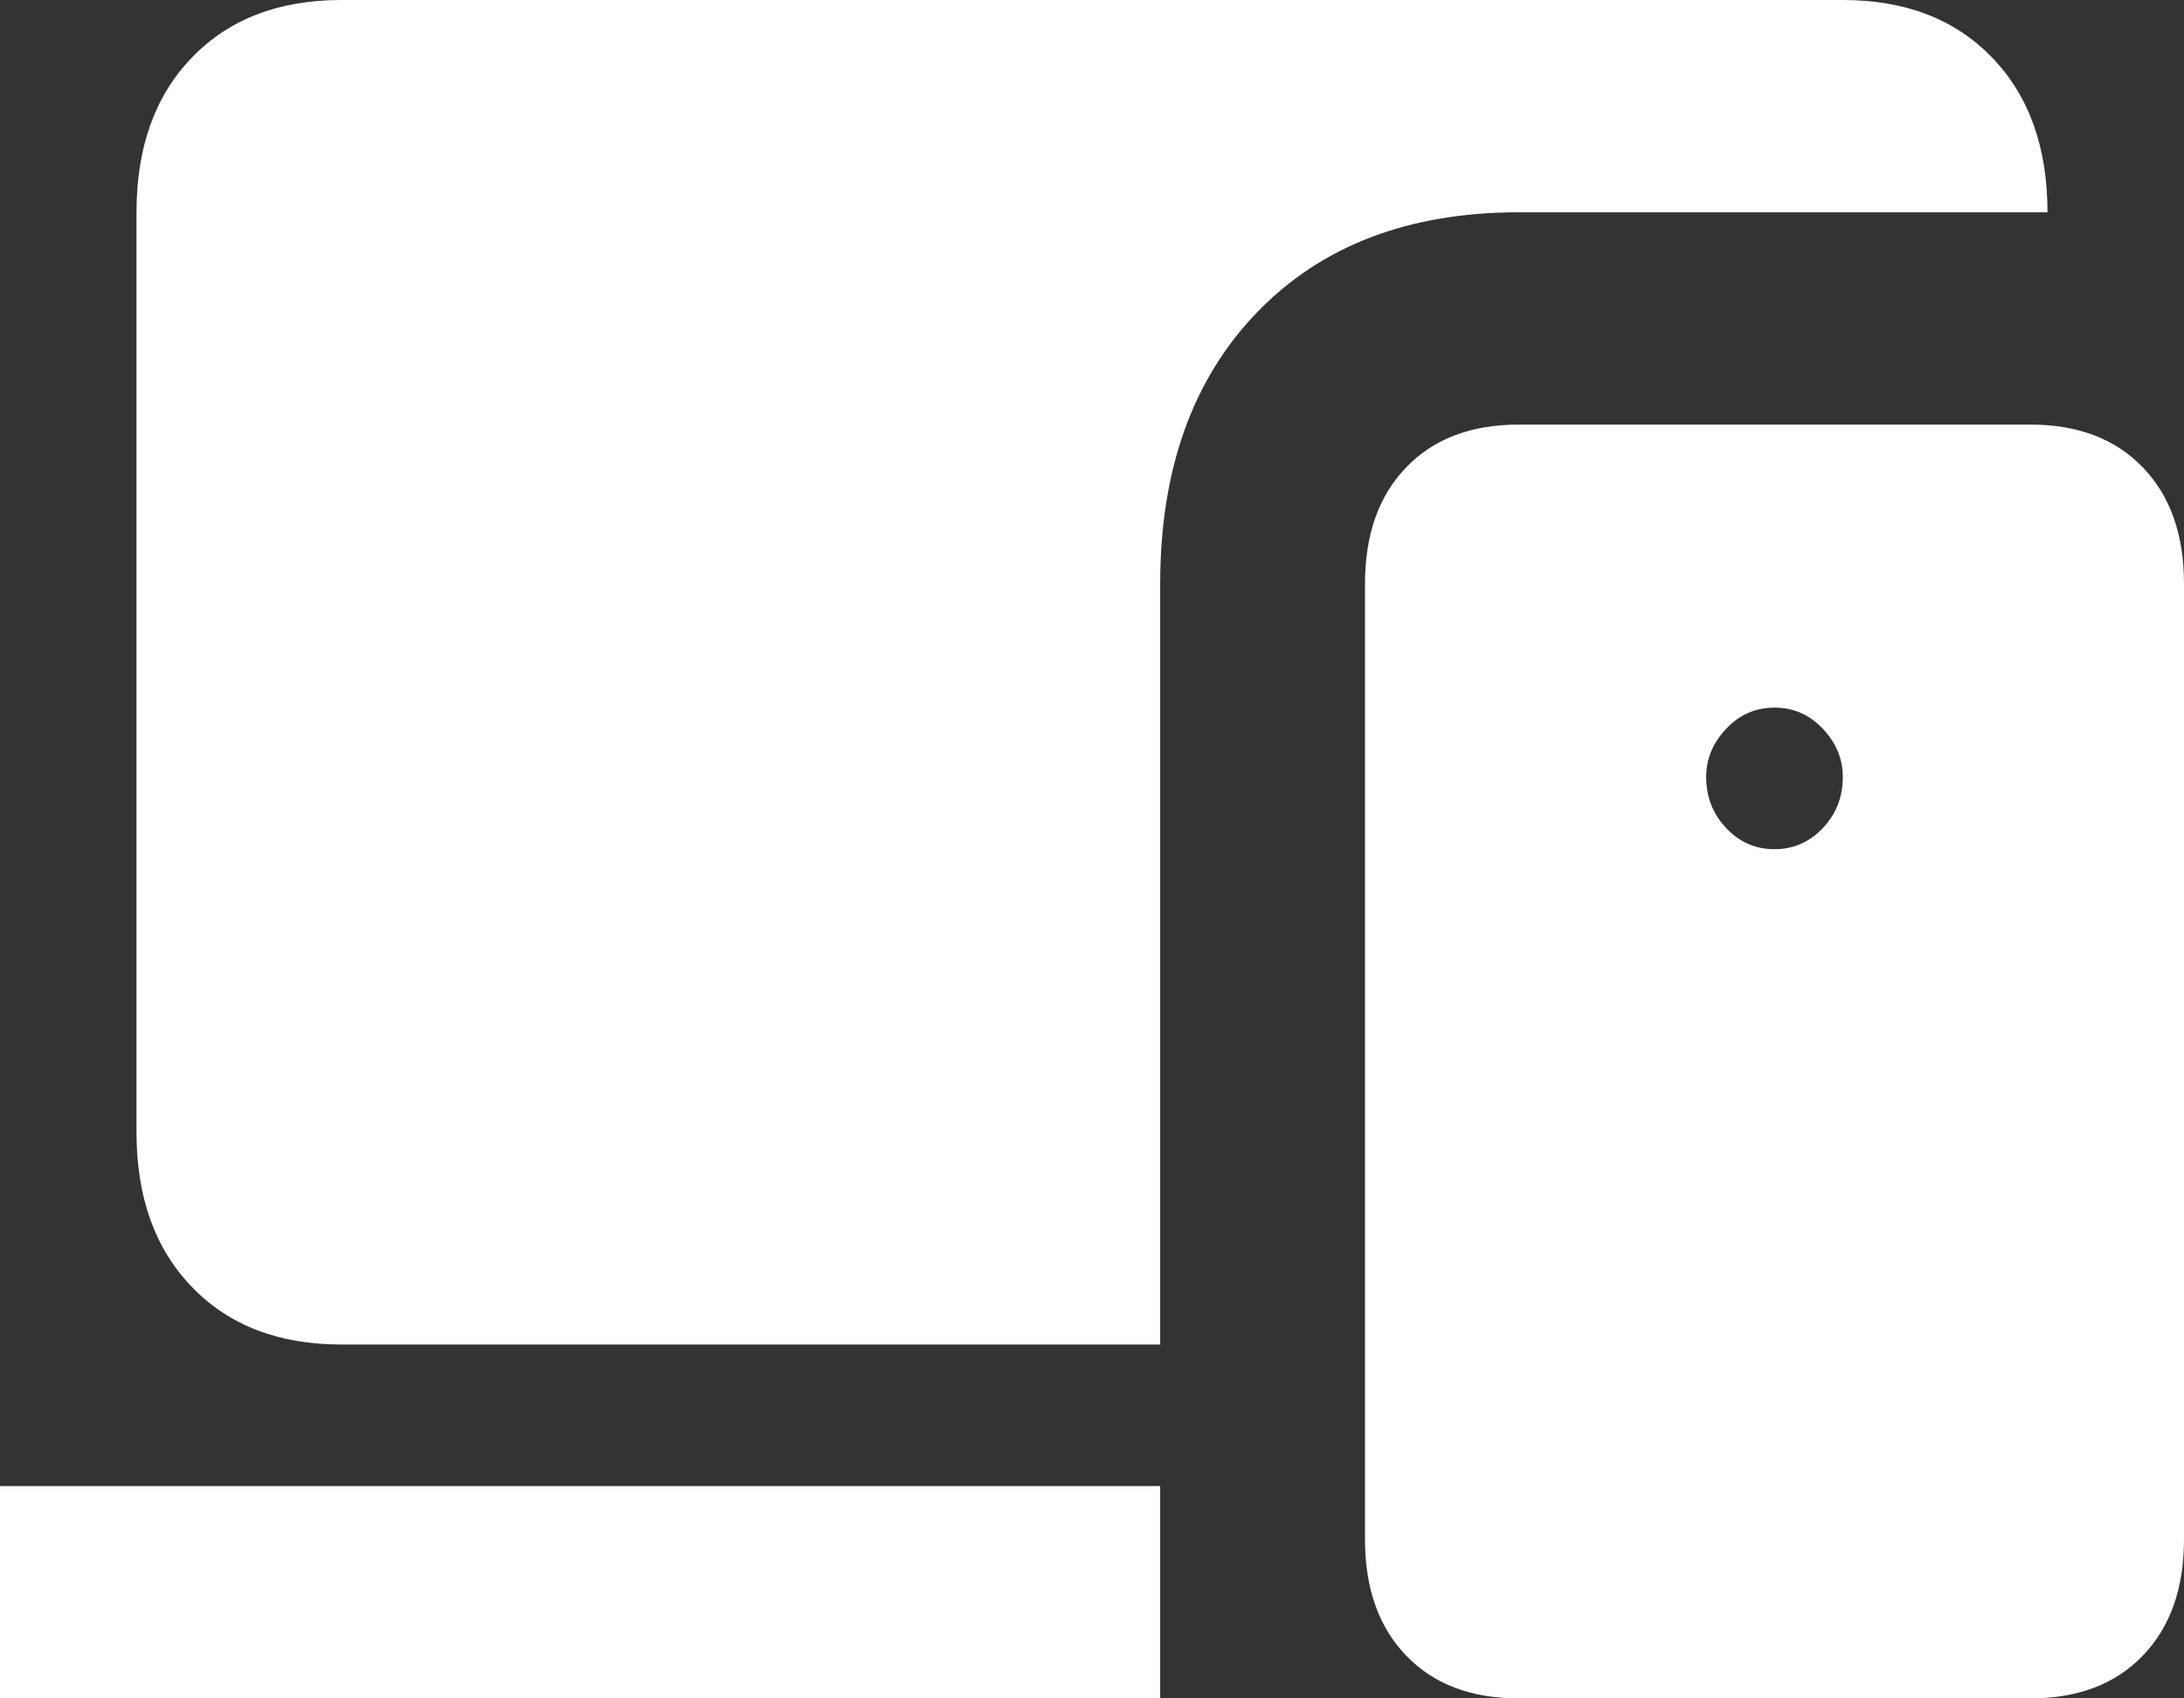 <svg width="18" height="14" viewBox="0 0 18 14" fill="none" xmlns="http://www.w3.org/2000/svg">
<rect x="0" y="0" width="18" height="14" fill="#333333" stroke="none"/>
<path d="M2.812 11.083C2.297 11.083 1.887 10.925 1.582 10.609C1.277 10.293 1.125 9.868 1.125 9.333V1.75C1.125 1.215 1.277 0.79 1.582 0.474C1.887 0.158 2.297 0 2.812 0H15.188C15.703 0 16.113 0.158 16.418 0.474C16.723 0.79 16.875 1.215 16.875 1.75H12.516C11.609 1.75 10.891 2.025 10.359 2.576C9.828 3.127 9.562 3.873 9.562 4.812V11.083H2.812ZM12.516 14C12.125 14 11.816 13.883 11.59 13.648C11.363 13.413 11.25 13.093 11.25 12.688V4.812C11.25 4.407 11.363 4.087 11.59 3.852C11.816 3.617 12.125 3.5 12.516 3.5H16.734C17.125 3.5 17.434 3.617 17.66 3.852C17.887 4.087 18 4.407 18 4.812V12.688C18 13.093 17.887 13.413 17.66 13.648C17.434 13.883 17.125 14 16.734 14H12.516ZM0 14V12.25H9.562V14H0ZM14.625 7C14.781 7 14.914 6.942 15.023 6.826C15.133 6.71 15.188 6.57 15.188 6.405C15.188 6.255 15.133 6.123 15.023 6.007C14.914 5.891 14.781 5.833 14.625 5.833C14.469 5.833 14.336 5.891 14.227 6.007C14.117 6.123 14.062 6.255 14.062 6.405C14.062 6.57 14.117 6.71 14.227 6.826C14.336 6.942 14.469 7 14.625 7Z" fill="white"/>
</svg>
